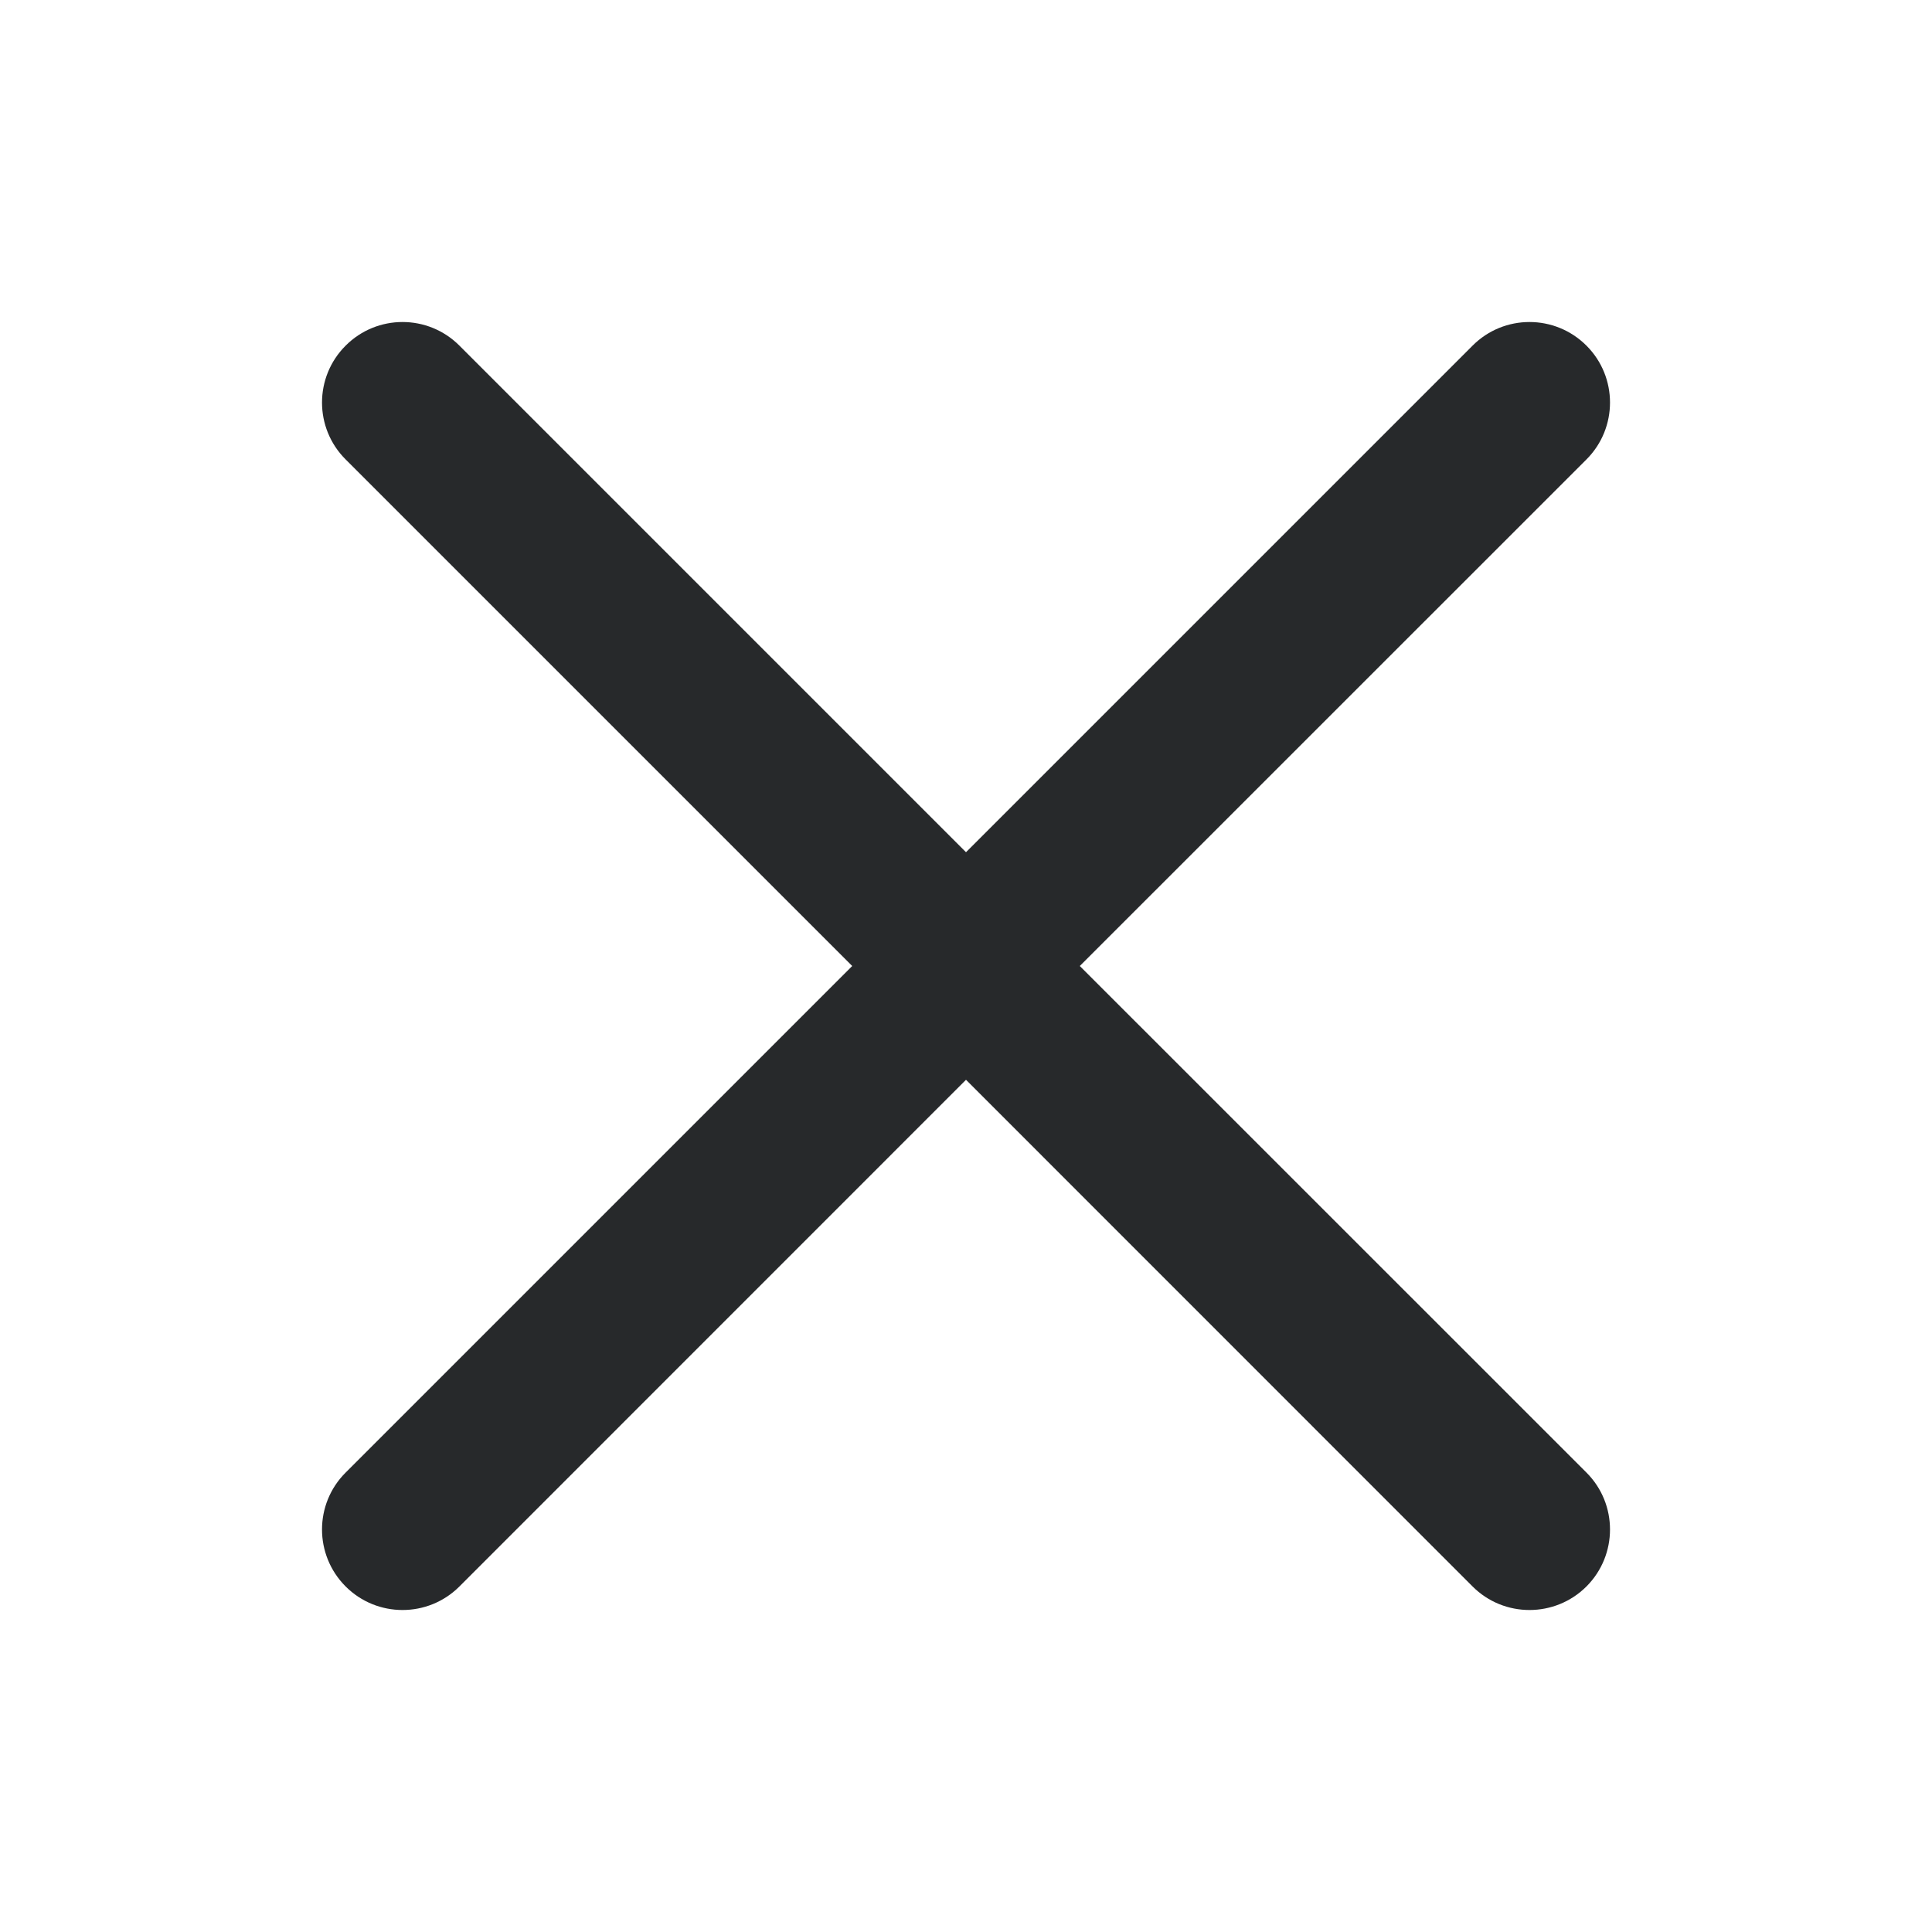 <svg width="20" height="20" viewBox="0 0 20 20" fill="none" xmlns="http://www.w3.org/2000/svg">
<path d="M11.178 10L16.423 4.756C16.748 4.431 16.748 3.903 16.423 3.578C16.097 3.252 15.569 3.252 15.244 3.578L10 8.822L4.756 3.578C4.431 3.252 3.903 3.252 3.578 3.578C3.252 3.903 3.252 4.431 3.578 4.756L8.822 10L3.578 15.244C3.252 15.569 3.252 16.097 3.578 16.423C3.903 16.748 4.431 16.748 4.756 16.423L10 11.178L15.244 16.423C15.569 16.748 16.097 16.748 16.423 16.423C16.748 16.097 16.748 15.569 16.423 15.244L11.178 10Z" fill="#27292B"/>
</svg>
